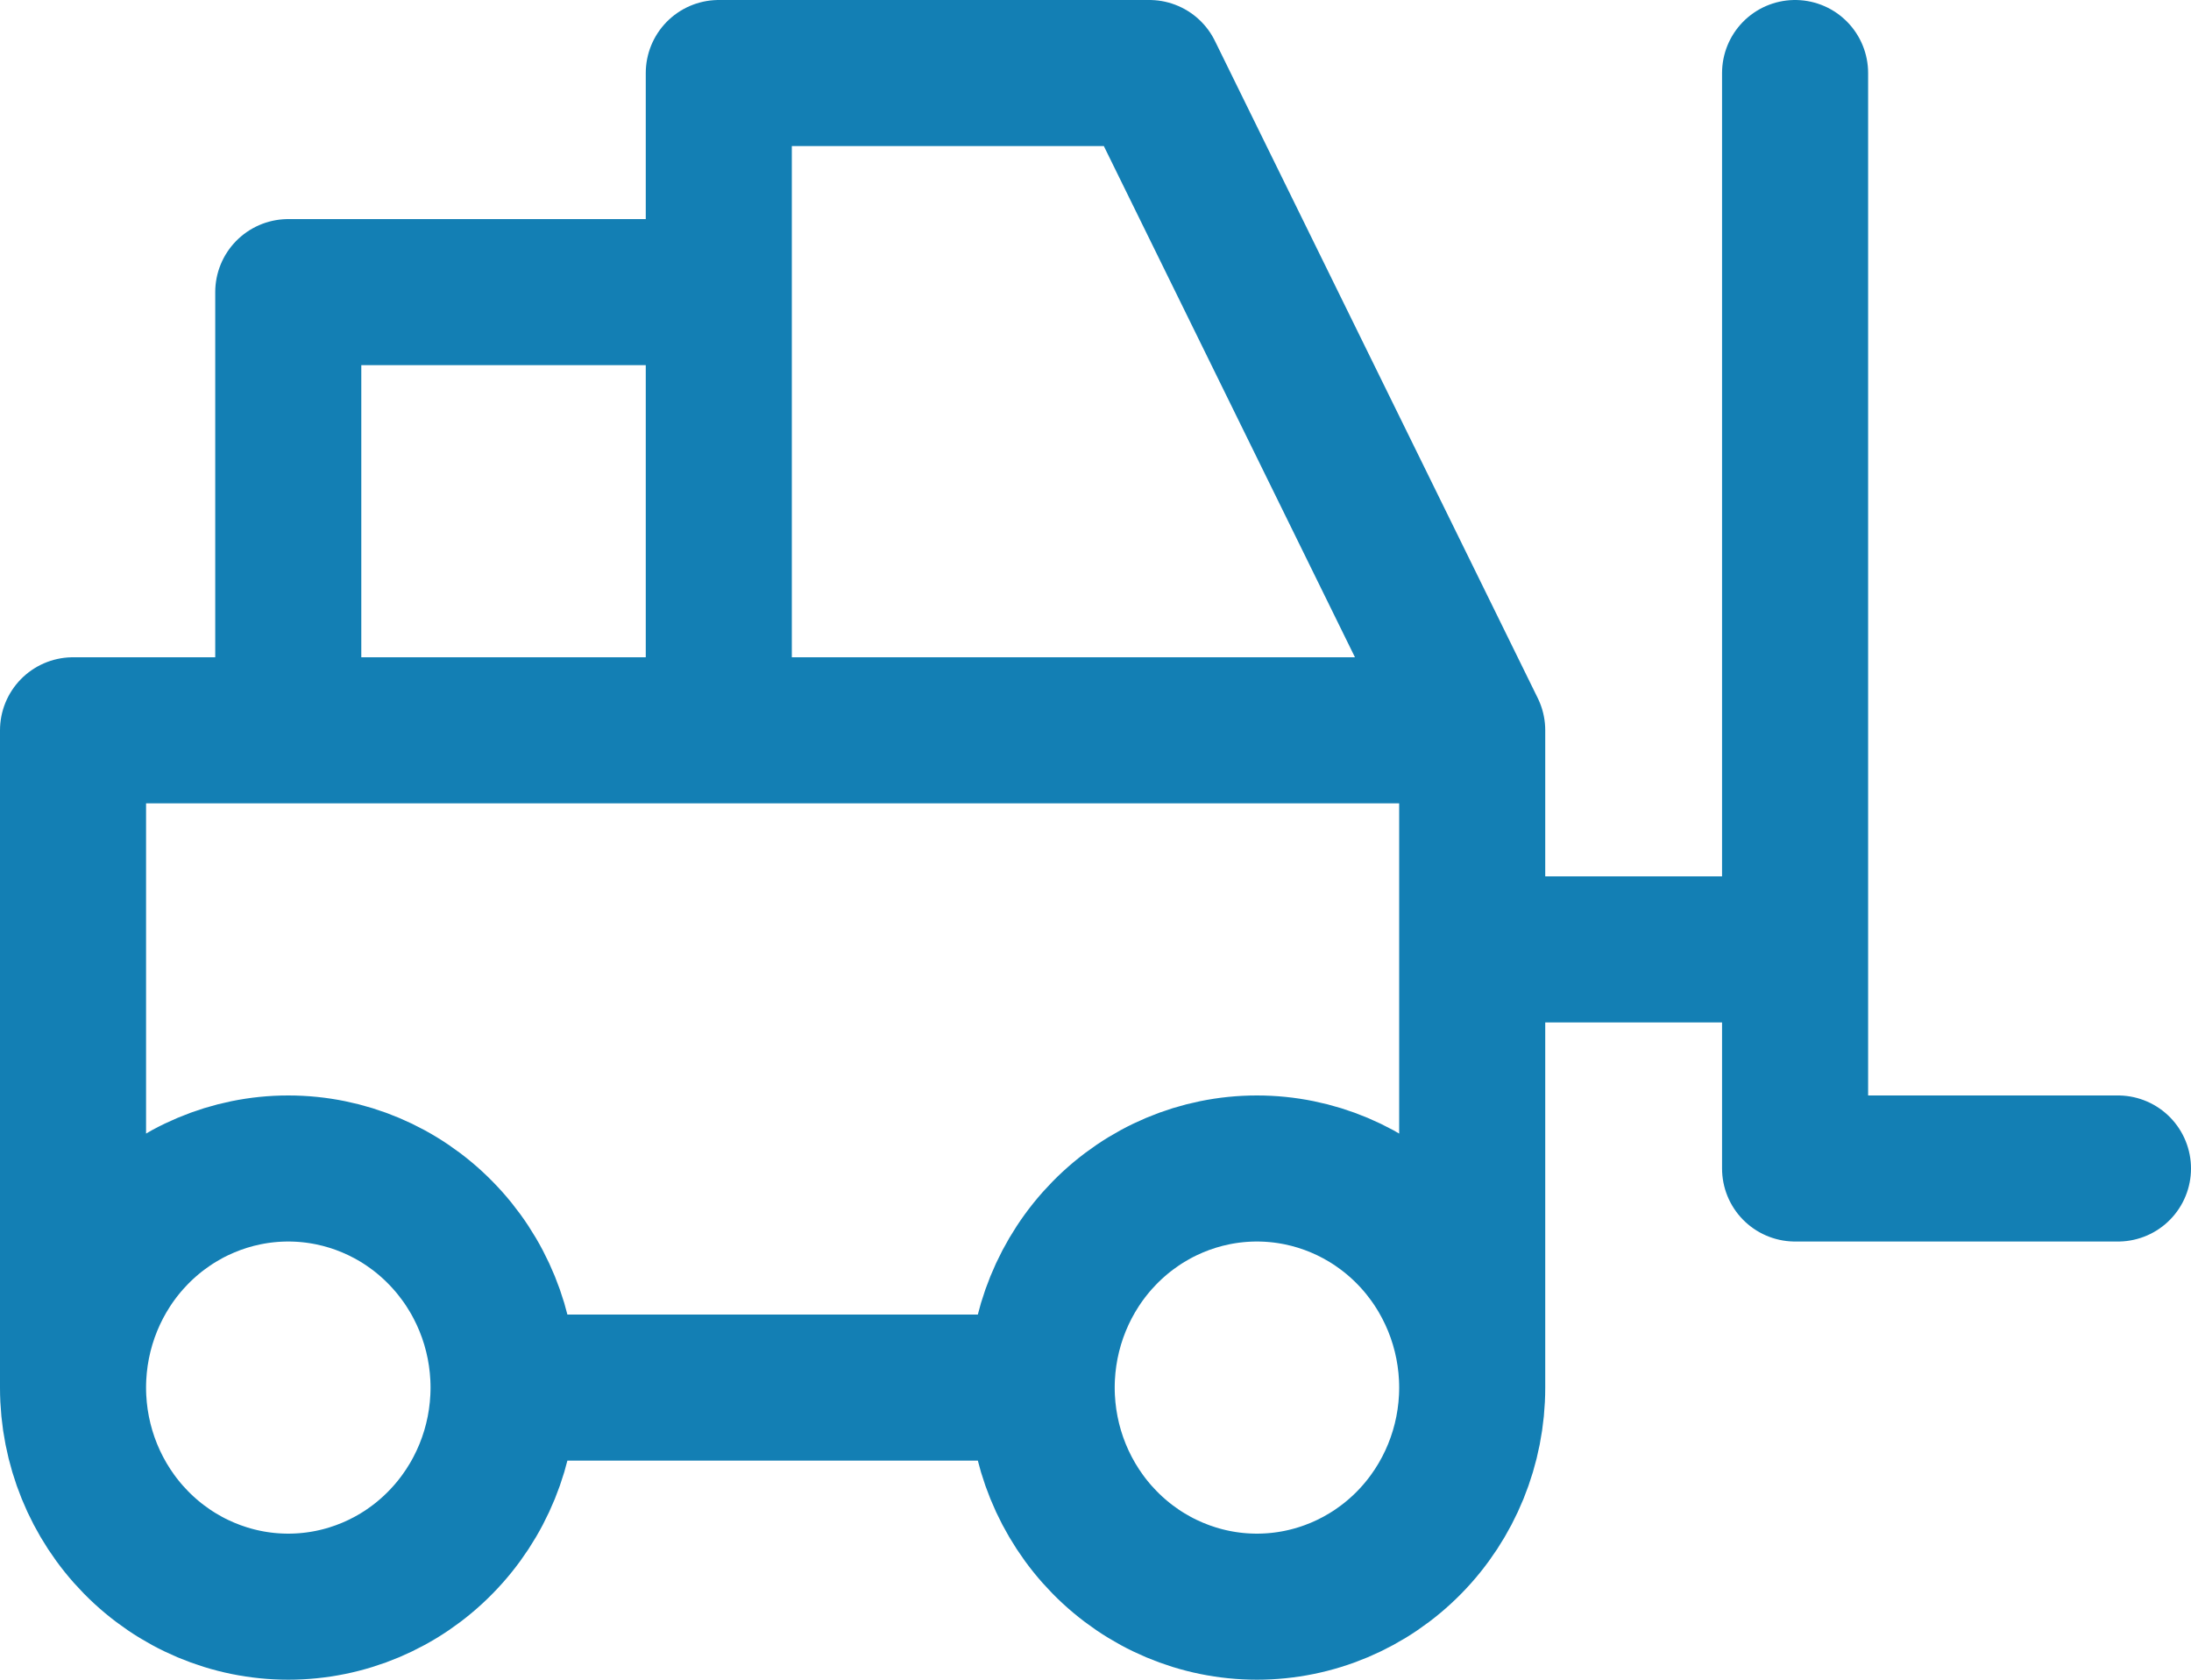 <svg width="30" height="23" viewBox="0 0 30 23" fill="none" xmlns="http://www.w3.org/2000/svg">
<path d="M1 19C1 19.796 1.311 20.559 1.863 21.121C2.416 21.684 3.166 22 3.947 22C4.729 22 5.479 21.684 6.031 21.121C6.584 20.559 6.895 19.796 6.895 19M1 19C1 18.204 1.311 17.441 1.863 16.879C2.416 16.316 3.166 16 3.947 16C4.729 16 5.479 16.316 6.031 16.879C6.584 17.441 6.895 18.204 6.895 19M1 19V10H20.158M6.895 19H14.263M14.263 19C14.263 19.796 14.574 20.559 15.126 21.121C15.679 21.684 16.429 22 17.21 22C17.992 22 18.742 21.684 19.295 21.121C19.847 20.559 20.158 19.796 20.158 19M14.263 19C14.263 18.204 14.574 17.441 15.126 16.879C15.679 16.316 16.429 16 17.21 16C17.992 16 18.742 16.316 19.295 16.879C19.847 17.441 20.158 18.204 20.158 19M20.158 19V10M20.158 10L15.737 1H9.842V10M3.947 10V4H9.842M29 16H24.579V1M20.158 13H24.579" stroke="#137FB4" stroke-width="2" stroke-linecap="round" stroke-linejoin="round"/>
</svg>
